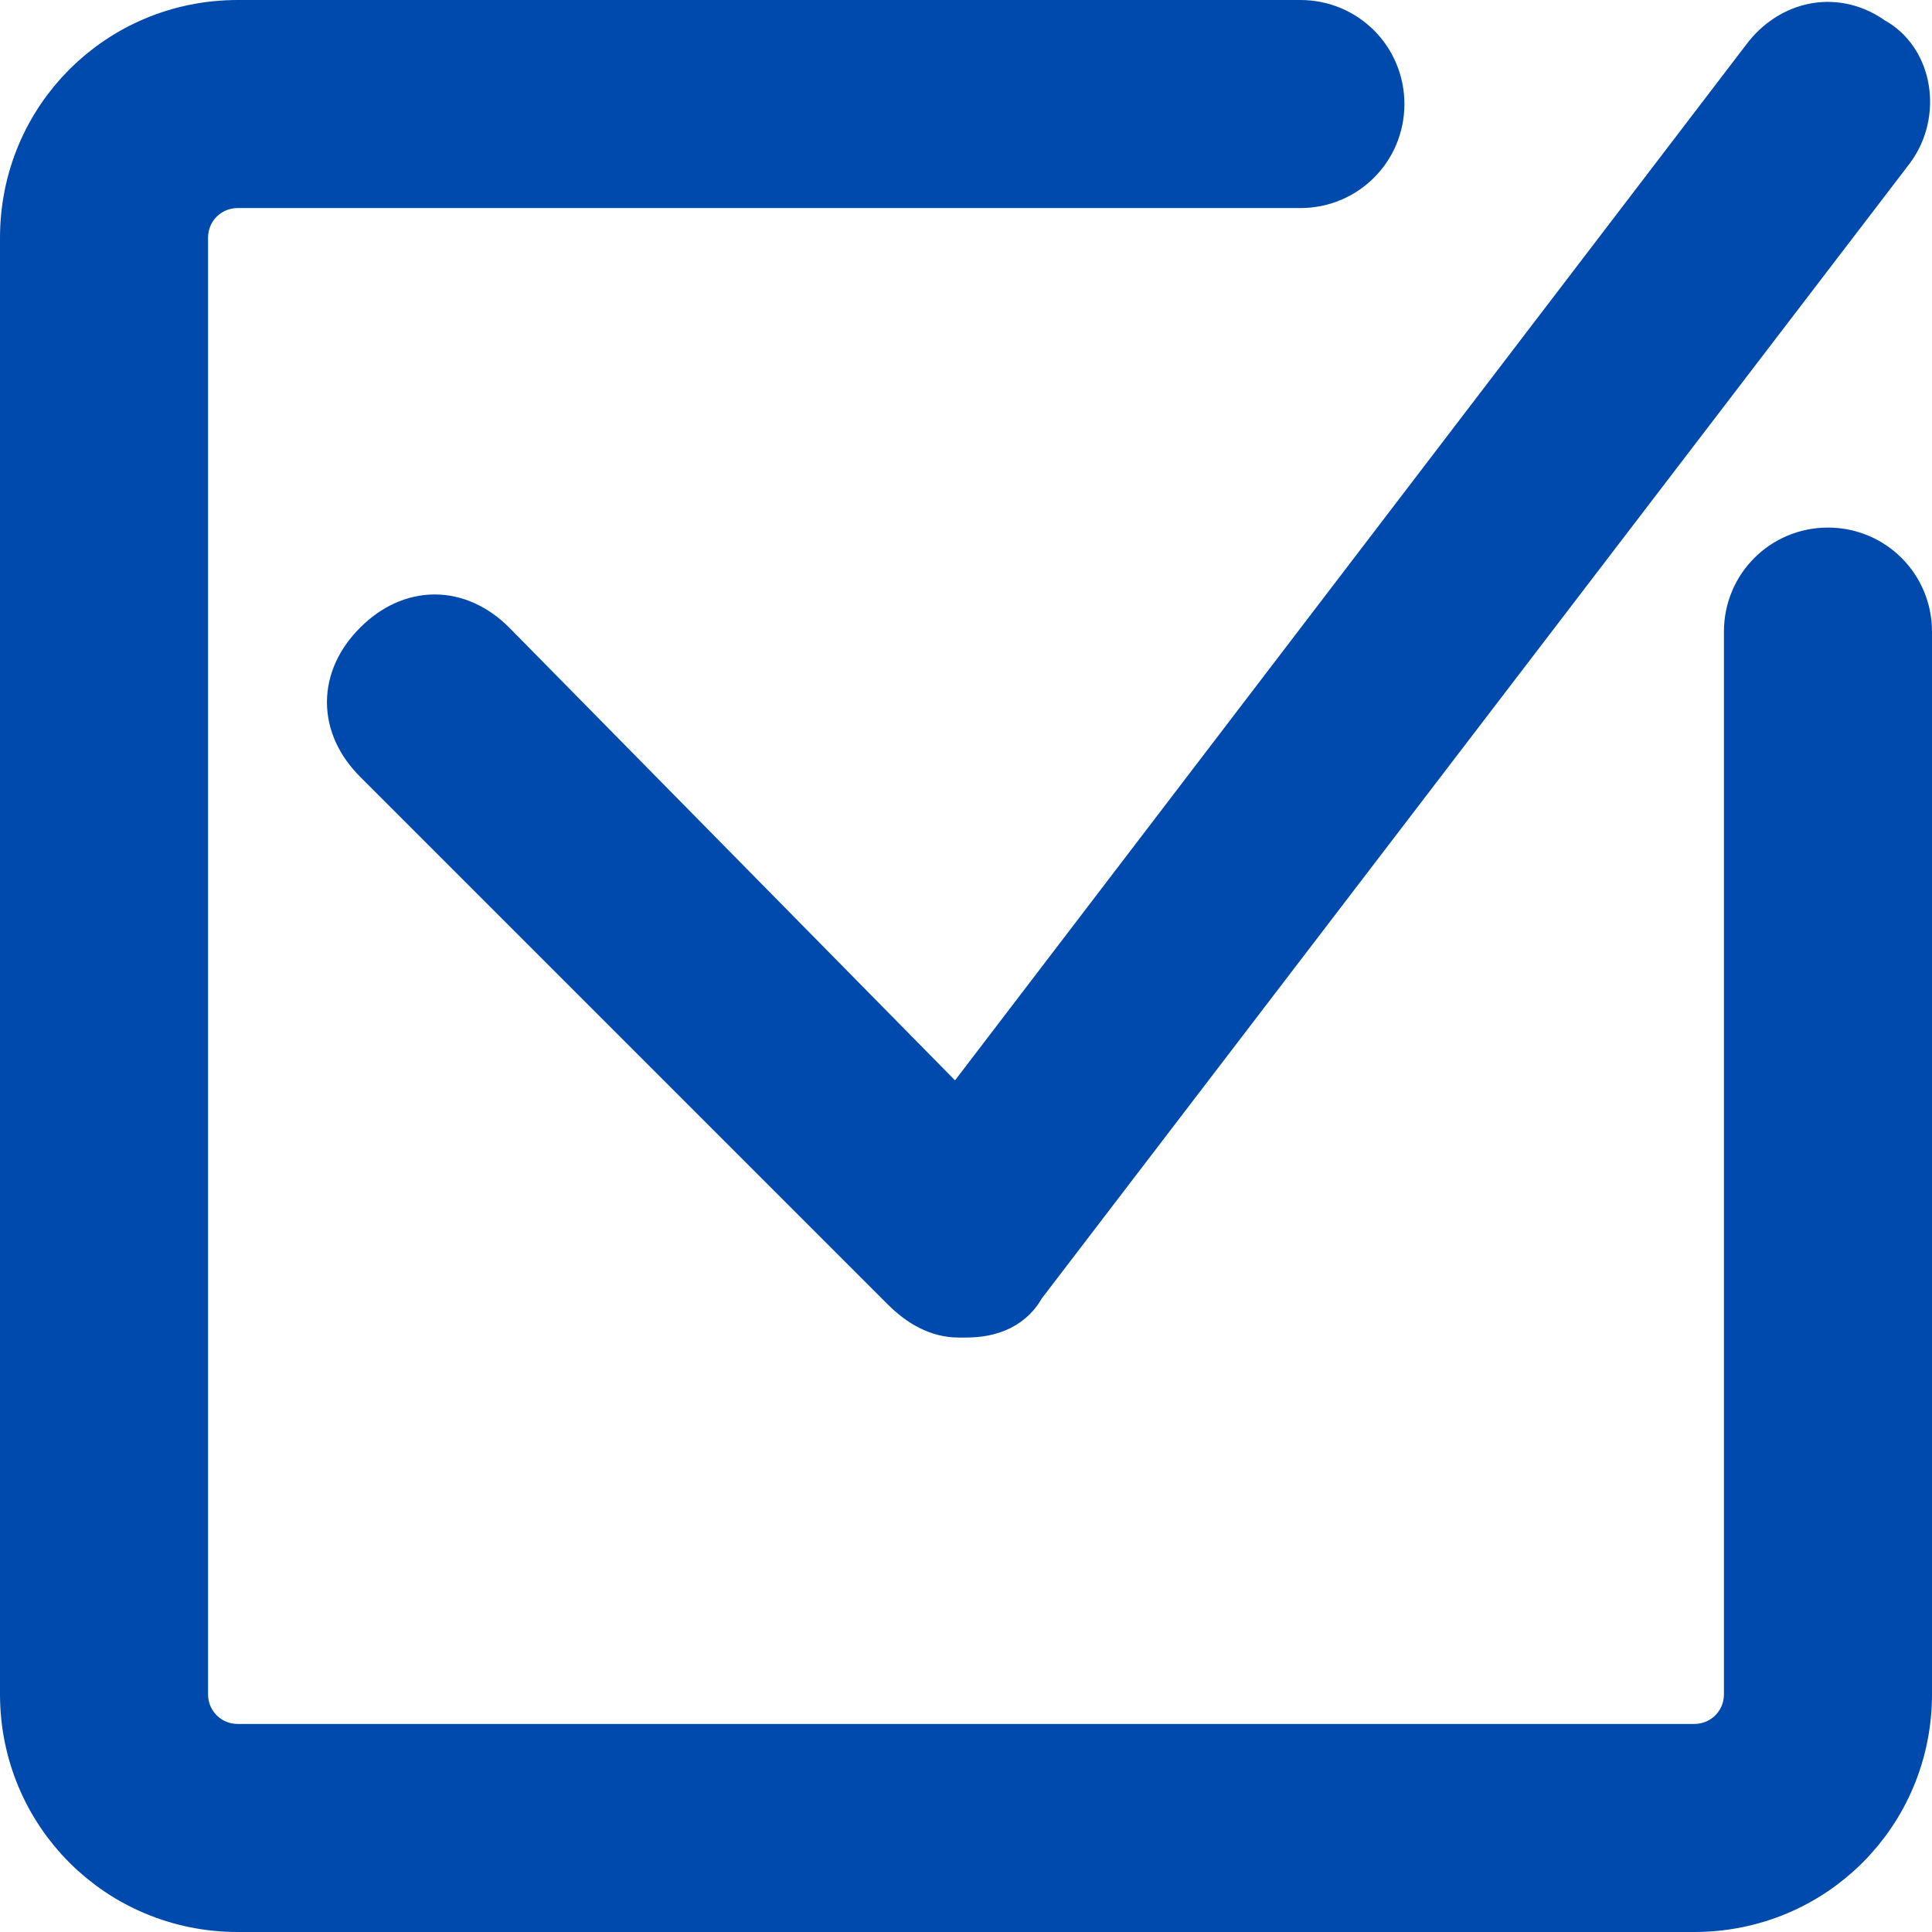 <?xml version="1.0" encoding="UTF-8" standalone="no"?>
<!-- Generator: Adobe Illustrator 27.5.0, SVG Export Plug-In . SVG Version: 6.00 Build 0)  -->

<svg
   version="1.1"
   id="Layer_1"
   x="0px"
   y="0px"
   width="26"
   height="26"
   viewBox="0 0 26 26"
   xml:space="preserve"
   sodipodi:docname="check (1).svg"
   inkscape:version="1.2.1 (9c6d41e410, 2022-07-14)"
   xmlns:inkscape="http://www.inkscape.org/namespaces/inkscape"
   xmlns:sodipodi="http://sodipodi.sourceforge.net/DTD/sodipodi-0.dtd"
   xmlns="http://www.w3.org/2000/svg"
   xmlns:svg="http://www.w3.org/2000/svg"
   xmlns:ns="&amp;ns_sfw;"><defs
   id="defs15" /><sodipodi:namedview
   id="namedview13"
   pagecolor="#ffffff"
   bordercolor="#999999"
   borderopacity="1"
   inkscape:showpageshadow="0"
   inkscape:pageopacity="0"
   inkscape:pagecheckerboard="0"
   inkscape:deskcolor="#d1d1d1"
   showgrid="false"
   inkscape:zoom="16.74"
   inkscape:cx="12.843489"
   inkscape:cy="16.666667"
   inkscape:window-width="1920"
   inkscape:window-height="1017"
   inkscape:window-x="-8"
   inkscape:window-y="-8"
   inkscape:window-maximized="1"
   inkscape:current-layer="Layer_1" />
<style
   type="text/css"
   id="style2">
	.st0{fill:#4CAF50;}
</style>
<g
   id="g10"
   style="fill:#004aad;fill-opacity:1;stroke:#004aad;stroke-opacity:1"
   transform="translate(0.5,0.5)">
	<path
   class="st0"
   d="m 24.1,7.1 c -0.5,0 -0.9,0.4 -0.9,0.9 v 14.3 c 0,0.5 -0.4,0.9 -0.9,0.9 H 2.7 C 2.2,23.2 1.8,22.8 1.8,22.3 V 2.7 C 1.8,2.2 2.2,1.8 2.7,1.8 H 17 c 0.5,0 0.9,-0.4 0.9,-0.9 C 17.9,0.4 17.5,0 17,0 H 2.7 C 1.2,0 0,1.2 0,2.7 V 22.3 C 0,23.8 1.2,25 2.7,25 H 22.3 C 23.8,25 25,23.8 25,22.3 V 8 C 25,7.5 24.6,7.1 24.1,7.1 Z"
   id="path6"
   style="fill:#004aad;fill-opacity:1;stroke:#004aad;stroke-opacity:1" />
	<path
   class="st0"
   d="M 6,8.3 C 5.6,7.9 5.1,7.9 4.7,8.3 4.3,8.7 4.3,9.2 4.7,9.6 l 7.1,7.1 c 0.2,0.2 0.4,0.3 0.6,0.3 h 0.1 c 0.3,0 0.5,-0.1 0.6,-0.3 L 24.8,1.4 C 25.1,1 25,0.4 24.6,0.2 24.2,-0.1 23.7,0 23.4,0.4 l -11,14.4 z"
   id="path8"
   style="fill:#004aad;fill-opacity:1;stroke:#004aad;stroke-opacity:1" />
</g>
</svg>
